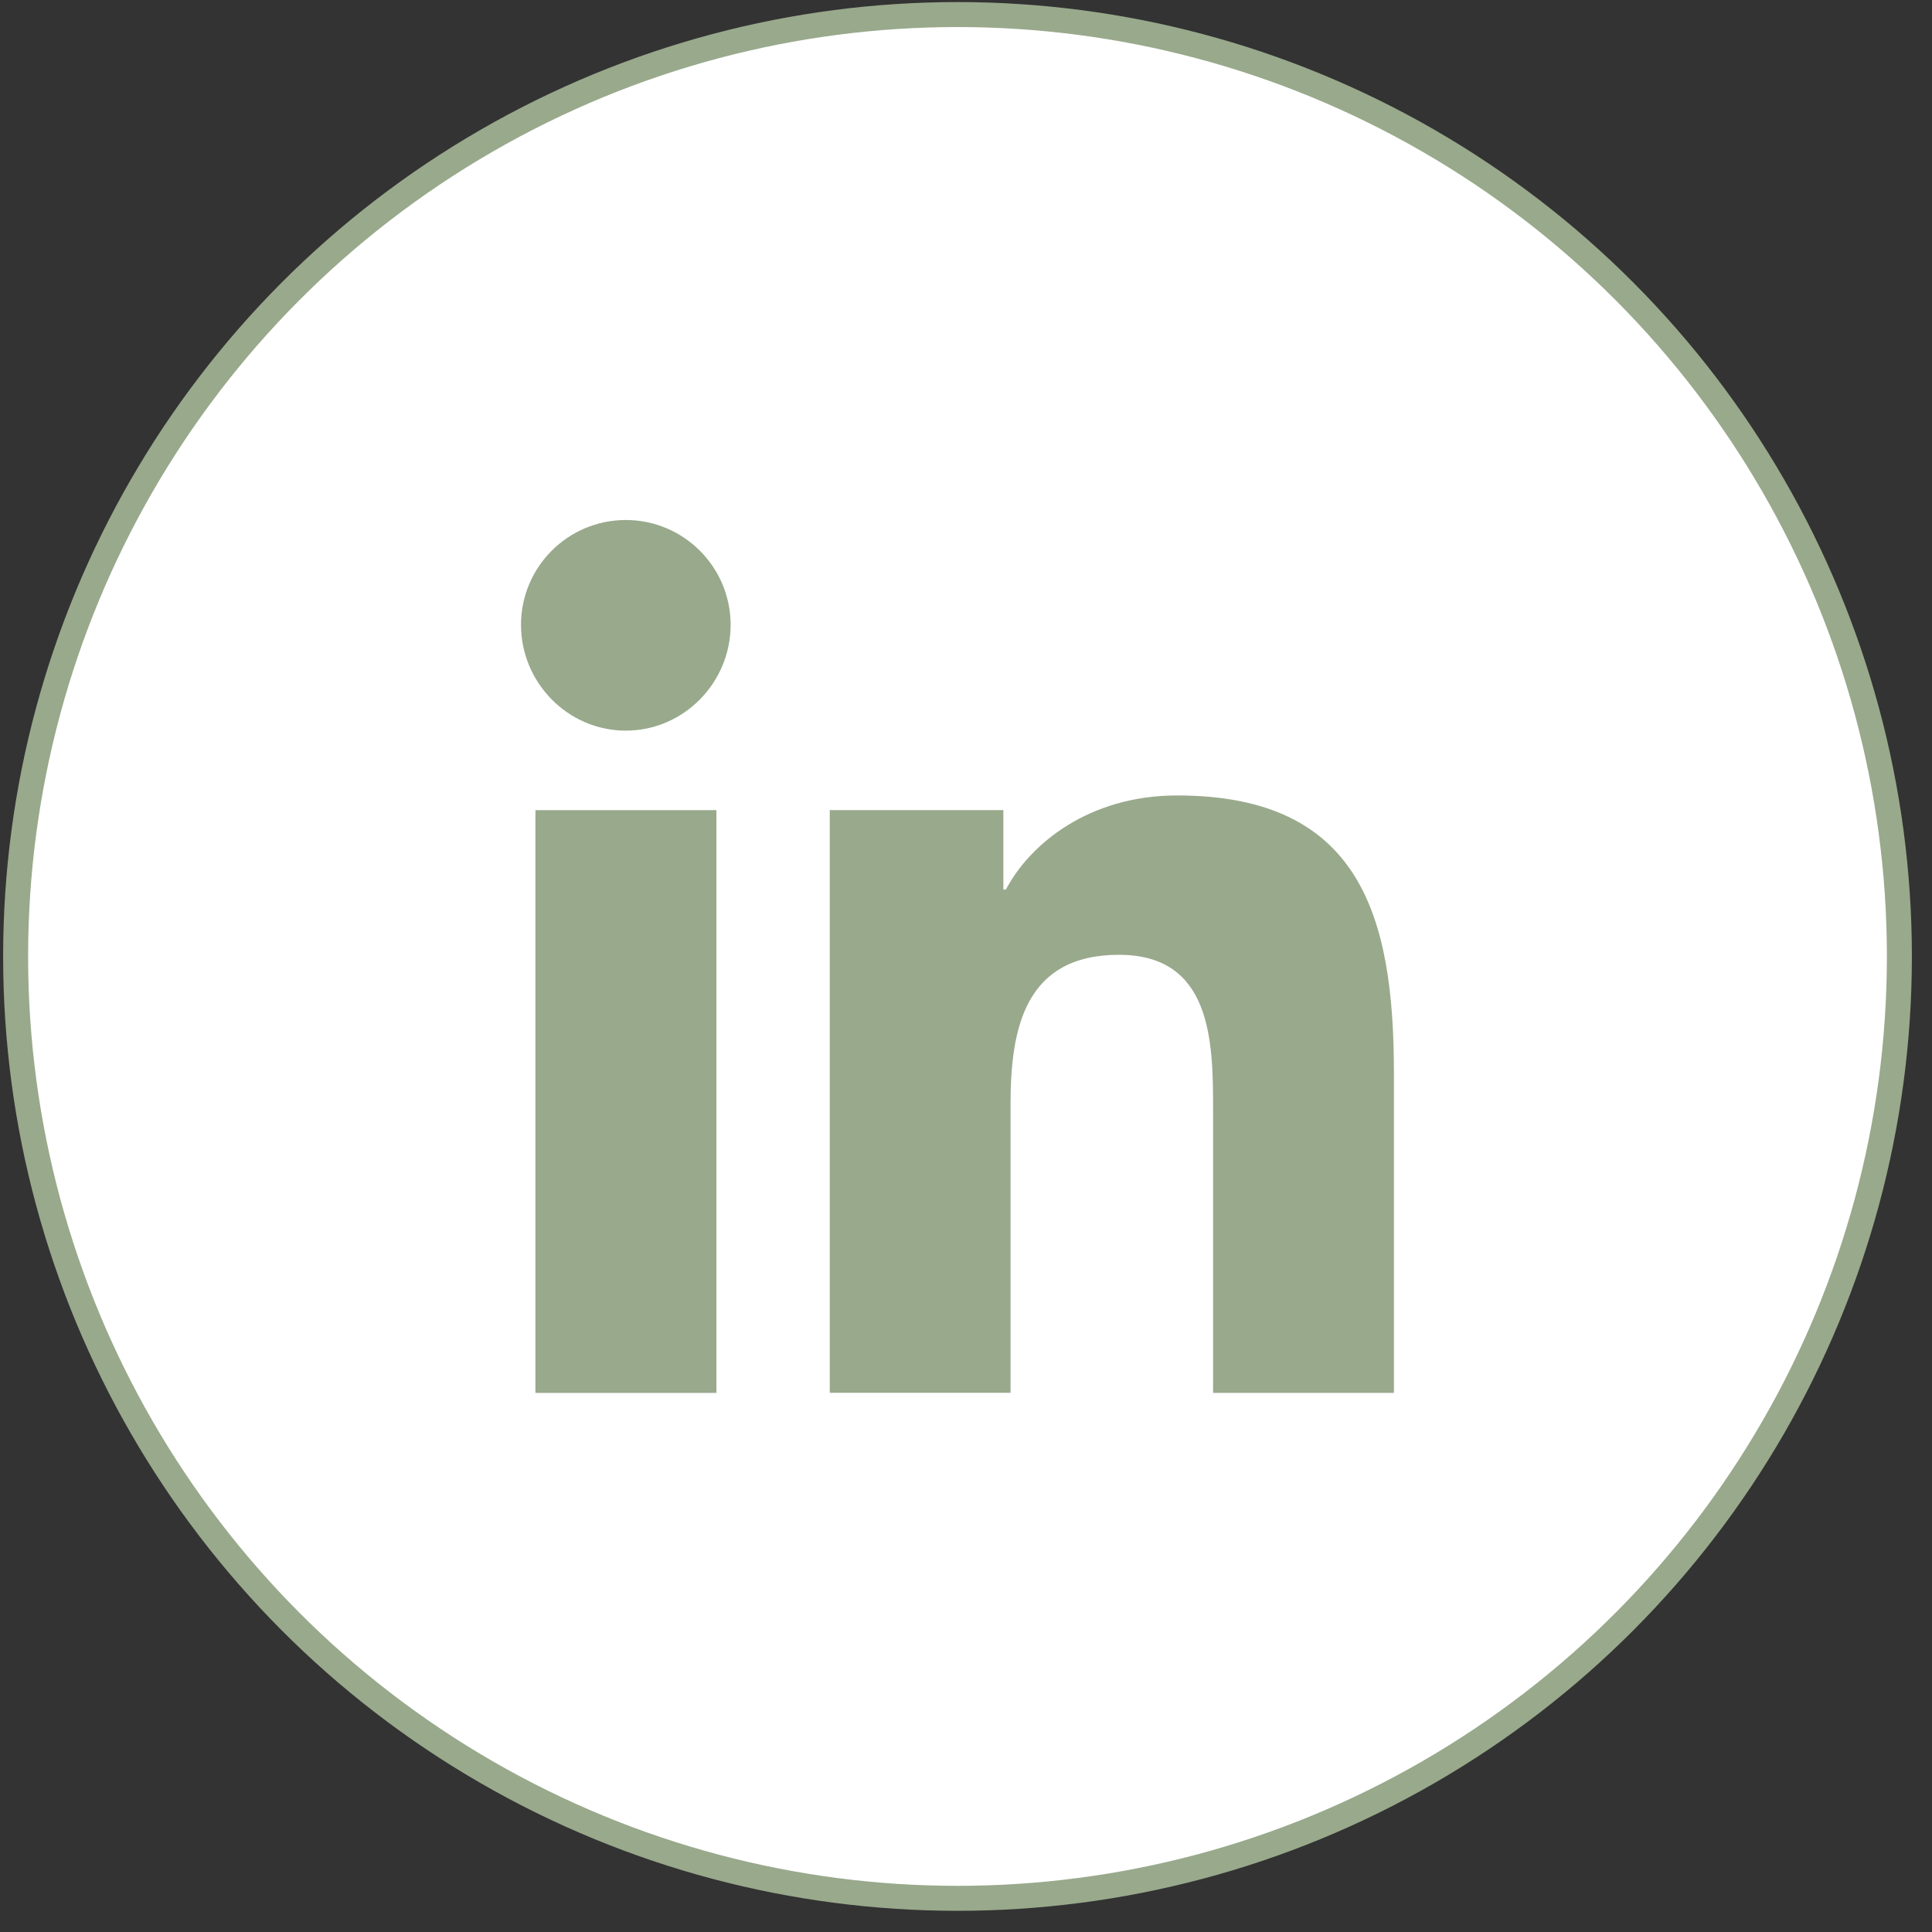 <svg width="58" height="58" viewBox="0 0 58 58" fill="none" xmlns="http://www.w3.org/2000/svg">
<rect x="0" y="0" width="58" height="58" fill="#333333" stroke="none"/>
<circle cx="28.745" cy="28.713" r="28.276" fill="white" stroke="#99A98C" stroke-width="0.75"/>
<path d="M41.839 41.815L41.846 41.813V32.203C41.846 27.502 40.834 23.88 35.337 23.88C32.695 23.88 30.922 25.33 30.198 26.704H30.122V24.319H24.91V41.813H30.337V33.151C30.337 30.87 30.769 28.664 33.594 28.664C36.377 28.664 36.418 31.267 36.418 33.297V41.815H41.839Z" fill="#99A98C"/>
<path d="M16.074 24.321H21.507V41.816H16.074V24.321Z" fill="#99A98C"/>
<path d="M18.787 15.611C17.05 15.611 15.641 17.021 15.641 18.758C15.641 20.495 17.05 21.934 18.787 21.934C20.524 21.934 21.934 20.495 21.934 18.758C21.933 17.021 20.523 15.611 18.787 15.611Z" fill="#99A98C"/>
</svg>
